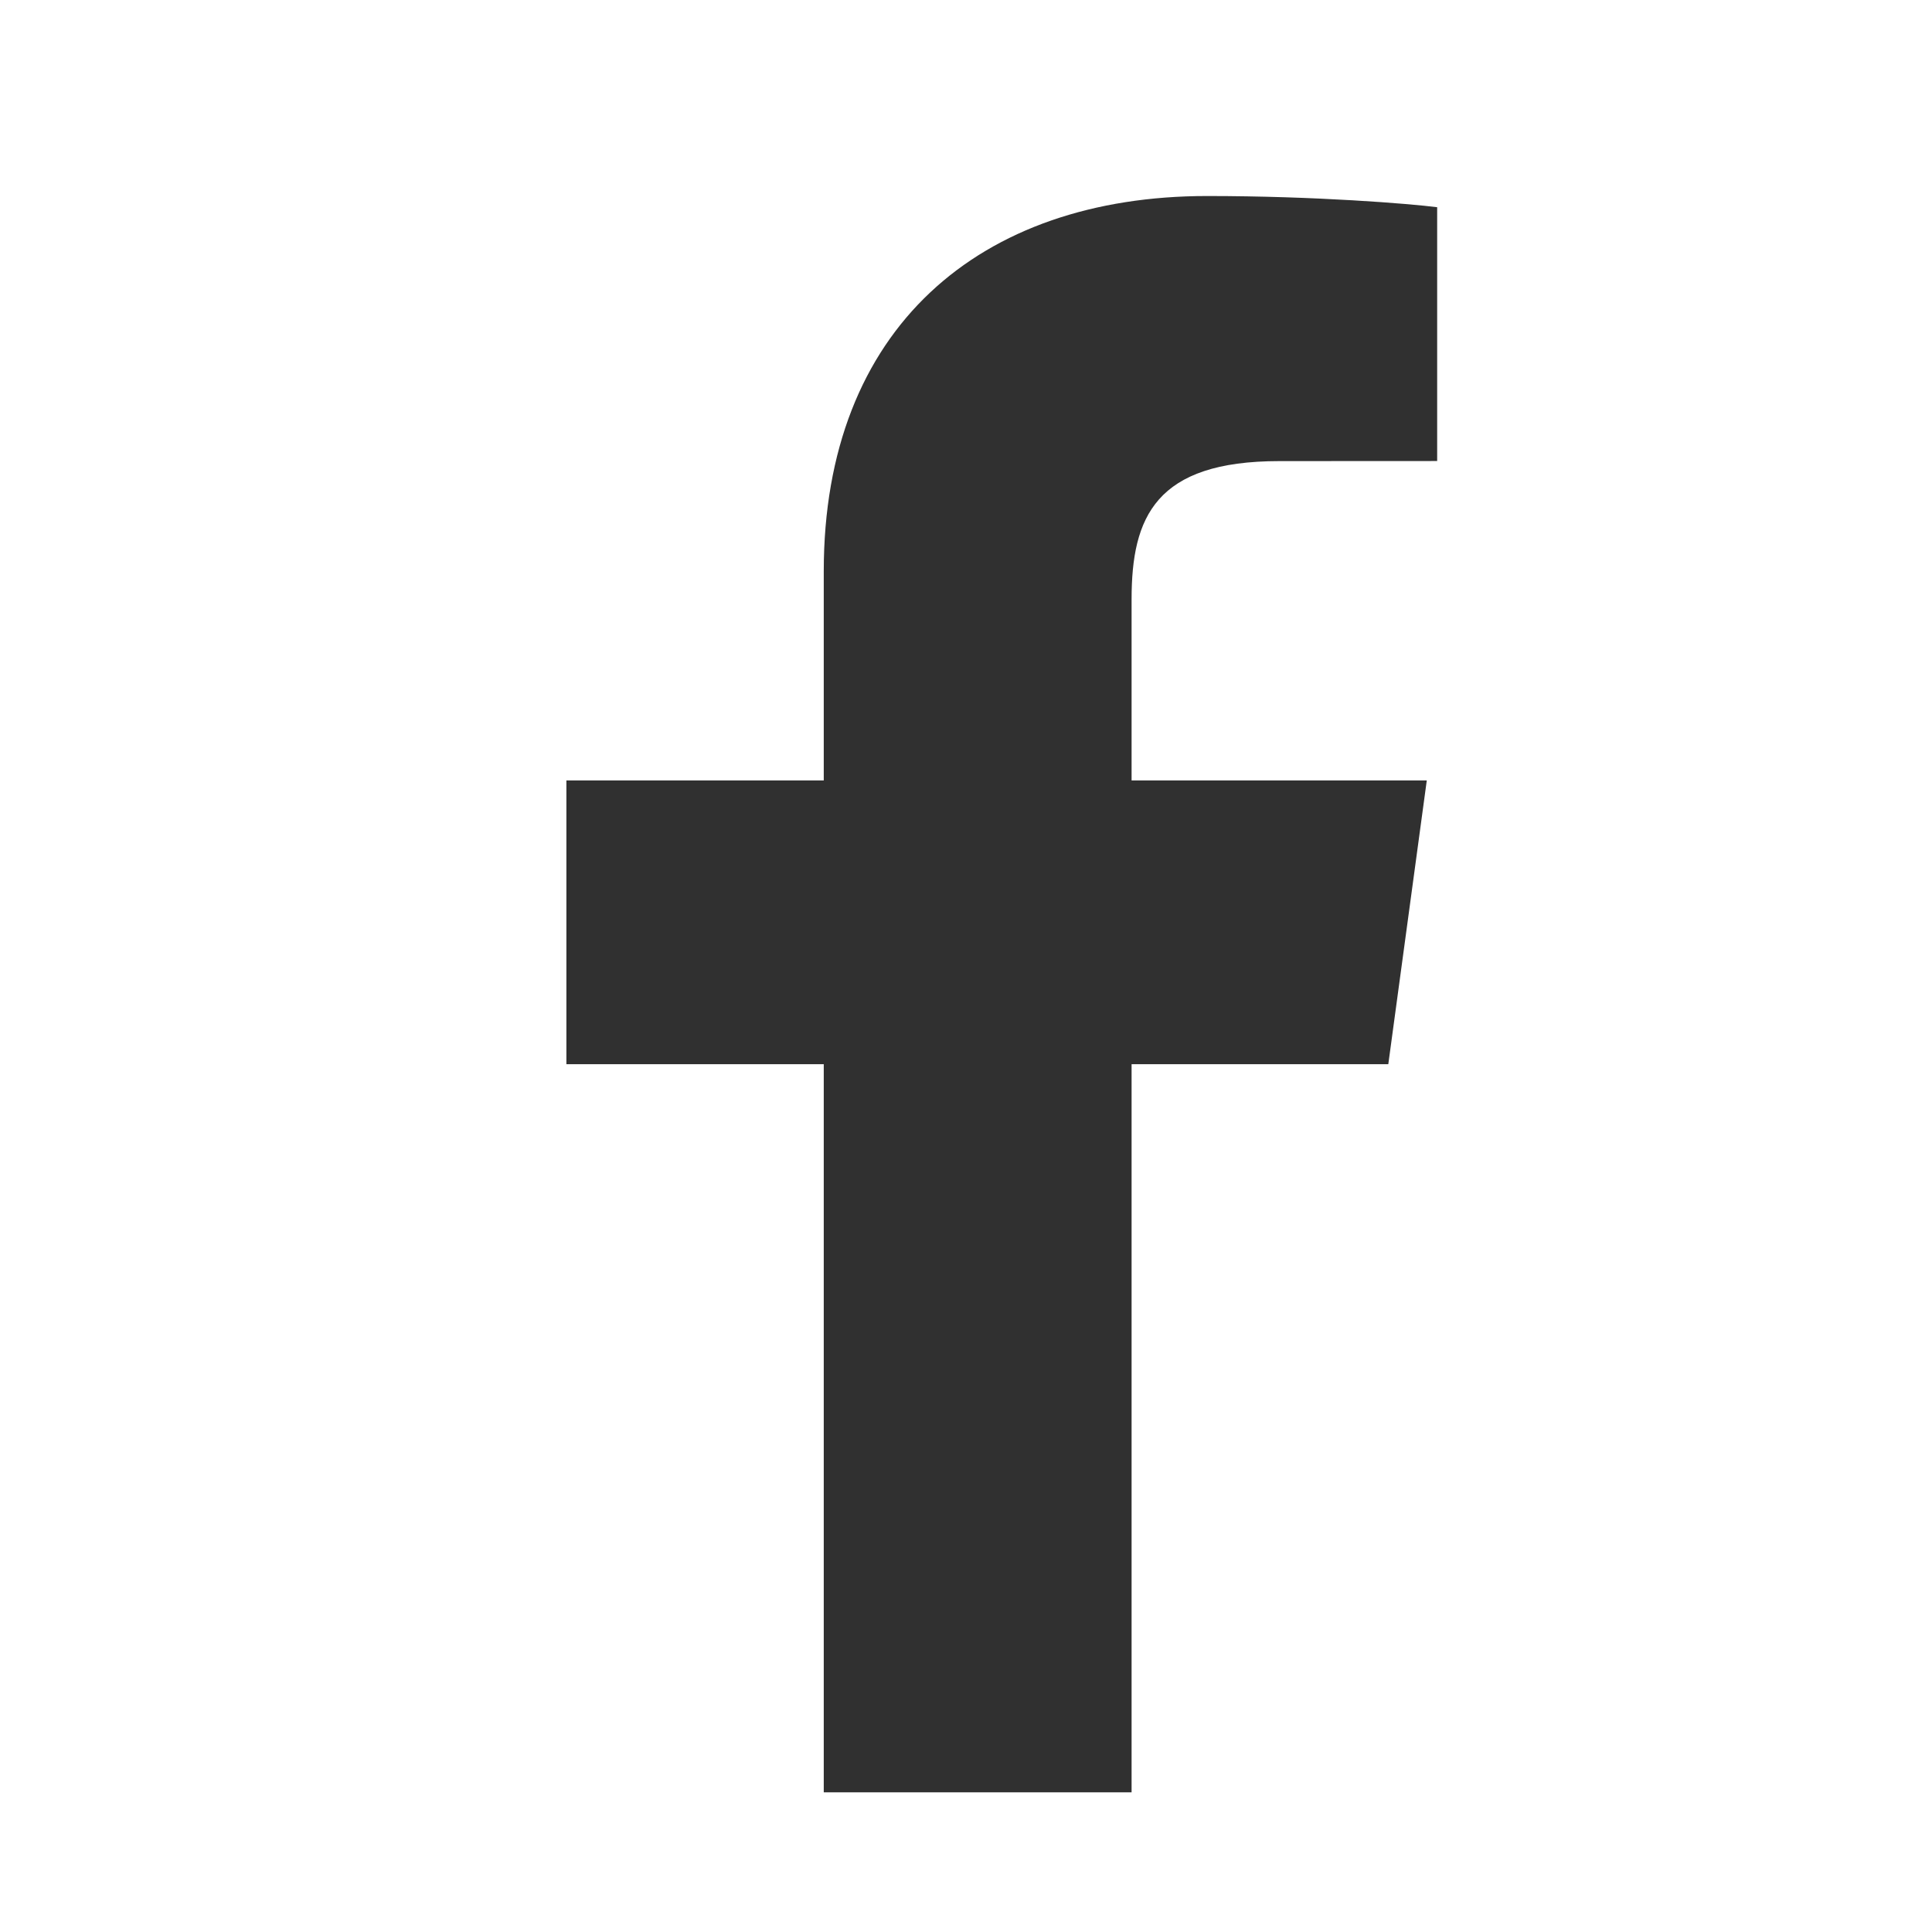 <svg width="24" height="24" viewBox="0 0 24 24" fill="none" xmlns="http://www.w3.org/2000/svg">
<path d="M14.057 22.266V13.22H17.246L17.724 9.695H14.057V7.444C14.057 6.423 14.355 5.728 15.892 5.728L17.853 5.727V2.574C17.514 2.531 16.35 2.435 14.996 2.435C12.169 2.435 10.233 4.078 10.233 7.095V9.695H7.036V13.22H10.233V22.265H14.057V22.266Z" fill="#303030"/>
</svg>
